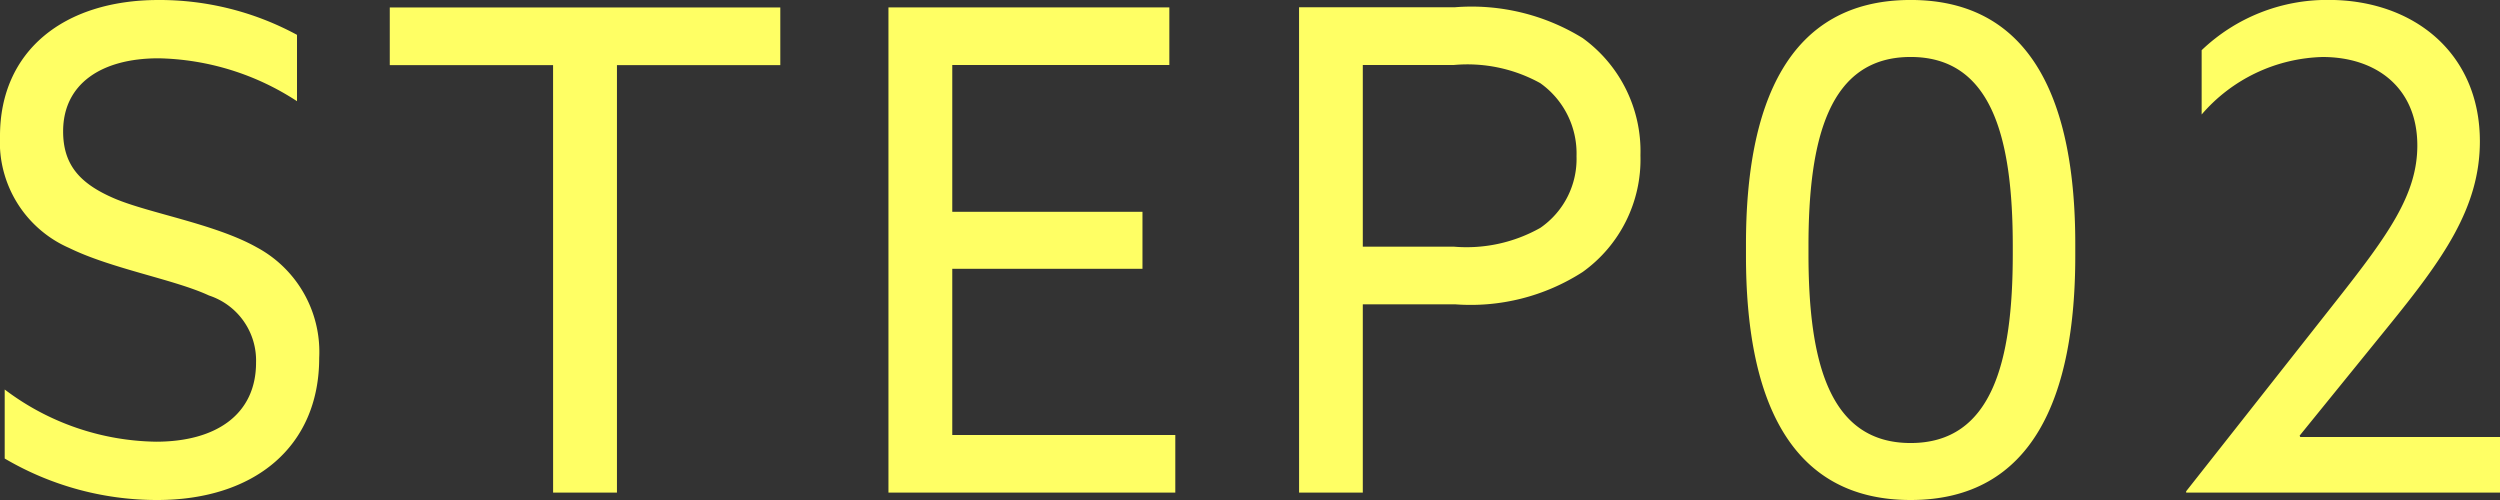 <svg xmlns="http://www.w3.org/2000/svg" width="100" height="20" viewBox="0 0 100 20">
  <rect x="0" y="0" width="100" height="20" fill="#333333" stroke="none"/>
  <path id="step2" d="M1.476-5v2.761A12,12,0,0,0,7.578-.58c3.871,0,6.478-2.118,6.478-5.684a4.747,4.747,0,0,0-2.5-4.424c-1.667-.938-4.328-1.367-5.7-1.957s-2.043-1.34-2.043-2.681c0-1.9,1.532-2.922,3.817-2.922a10.473,10.473,0,0,1,5.538,1.716v-2.654A11.547,11.547,0,0,0,7.632-20.58c-3.79,0-6.344,2.038-6.344,5.442A4.625,4.625,0,0,0,4.057-10.66c1.694.831,4.22,1.26,5.591,1.9A2.734,2.734,0,0,1,11.53-6.076c0,2.064-1.586,3.164-4.005,3.164A10.26,10.26,0,0,1,1.476-5ZM23.412-.875h2.554v-17.1H32.5v-2.306H16.879v2.306h6.532Zm13.414,0H48.3V-3.181H39.379V-9.829h7.608v-2.279H39.379v-5.871h8.683v-2.306H36.826Zm16.425,0H55.8V-8.408h3.683A8.278,8.278,0,0,0,64.594-9.7a5.536,5.536,0,0,0,2.312-4.665,5.587,5.587,0,0,0-2.312-4.692,8.459,8.459,0,0,0-5.108-1.233H53.25ZM55.8-10.714v-7.265h3.629a6.016,6.016,0,0,1,3.468.724,3.446,3.446,0,0,1,1.452,2.922A3.348,3.348,0,0,1,62.9-11.465a6.007,6.007,0,0,1-3.468.751ZM77.713-.58c4.919,0,6.586-4.182,6.586-9.759v-.483c0-5.576-1.667-9.759-6.586-9.759s-6.586,4.182-6.586,9.759v.483C71.127-4.762,72.793-.58,77.713-.58Zm0-2.279c-3.253,0-4.086-3.244-4.086-7.56v-.322c0-4.316.833-7.56,4.086-7.56s4.086,3.244,4.086,7.56v.322C81.8-6.1,80.965-2.859,77.713-2.859ZM101.288-.875V-3.1H93.3l-.027-.054L96.8-7.5c2.177-2.681,3.683-4.745,3.683-7.426,0-3.539-2.661-5.657-6.048-5.657a7.259,7.259,0,0,0-5.081,2.011V-16A6.607,6.607,0,0,1,94.191-18.3c2.151,0,3.79,1.233,3.79,3.539,0,1.957-1.156,3.566-3.226,6.193L88.734-.929v.054Z" transform="translate(-1.288 20.58)" fill="#ffff64"/>
</svg>
